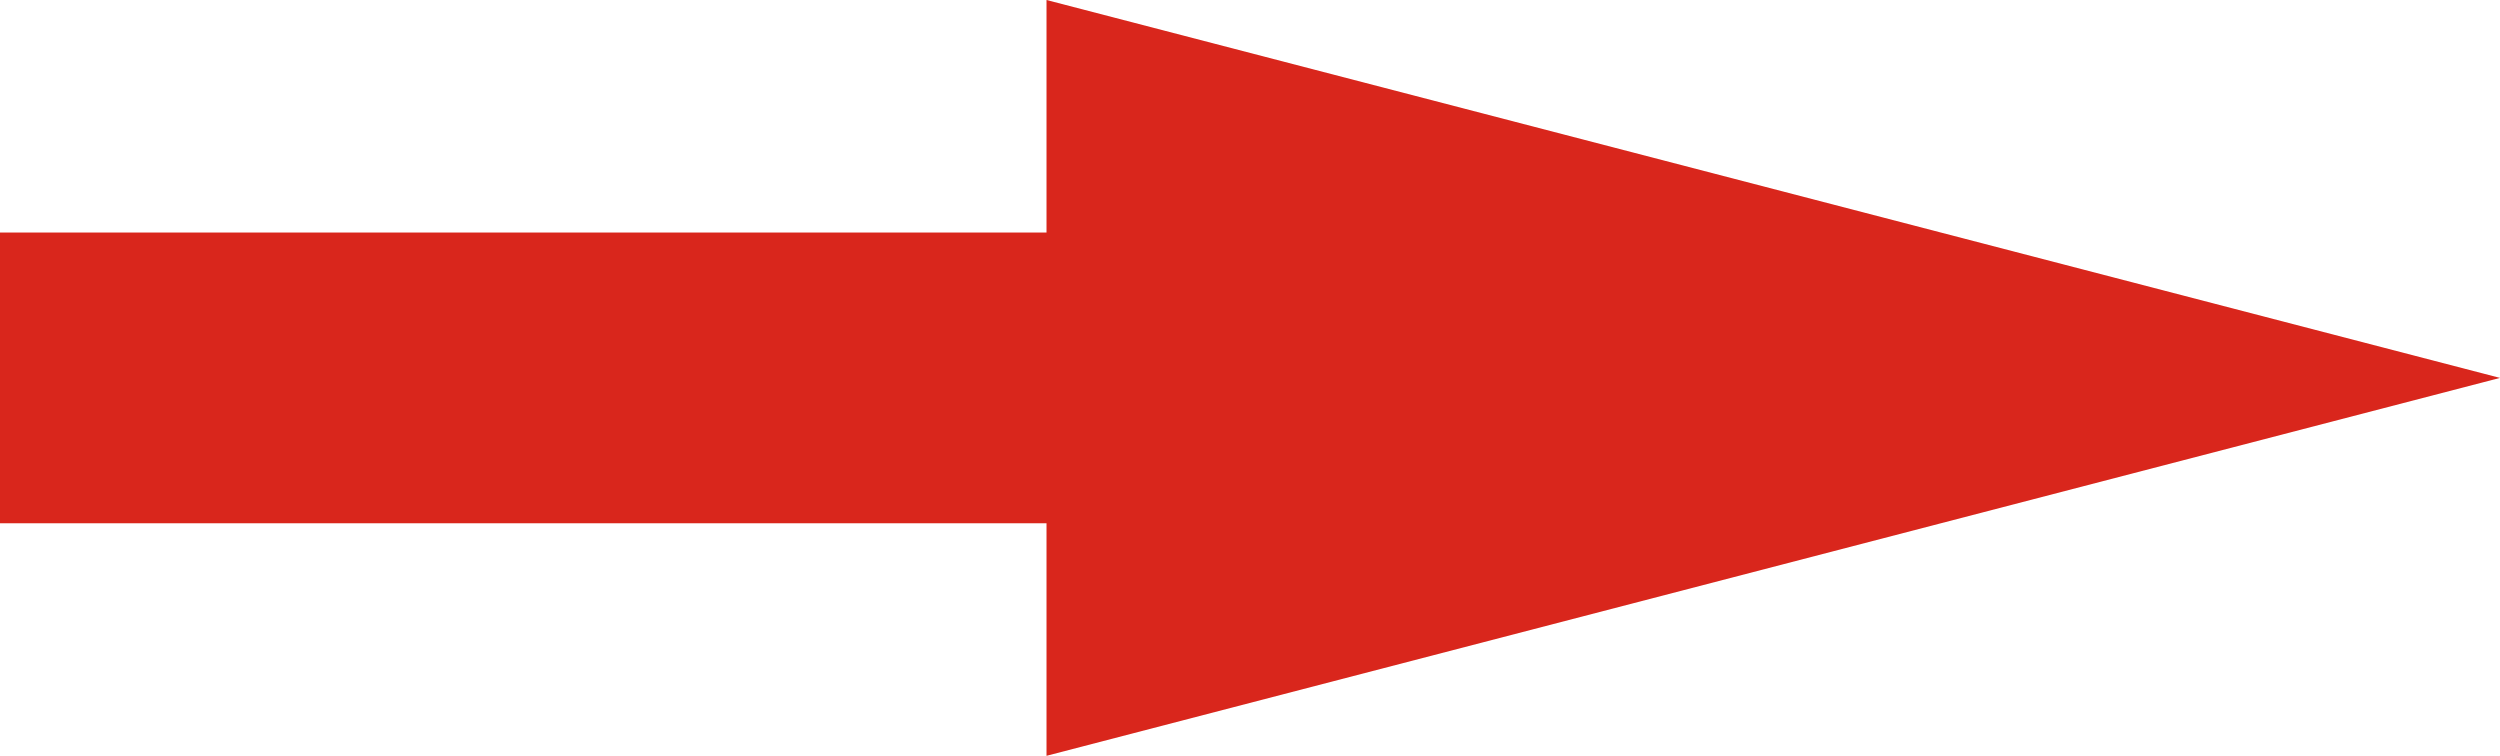 <?xml version="1.0" encoding="UTF-8" standalone="no"?> <svg xmlns="http://www.w3.org/2000/svg" xmlns:xlink="http://www.w3.org/1999/xlink" width="43px" height="13px" viewBox="0 0 43 13"> <!-- Generator: Sketch 50.2 (55047) - http://www.bohemiancoding.com/sketch --> <title>Combined Shape</title> <desc>Created with Sketch.</desc> <defs></defs> <g id="Page-1" stroke="none" stroke-width="1" fill="none" fill-rule="evenodd"> <polygon id="Combined-Shape" fill="#D9261C" points="18 4 18 0 43 6.5 18 13 18 9 0 9 0 4"></polygon> </g> </svg> 